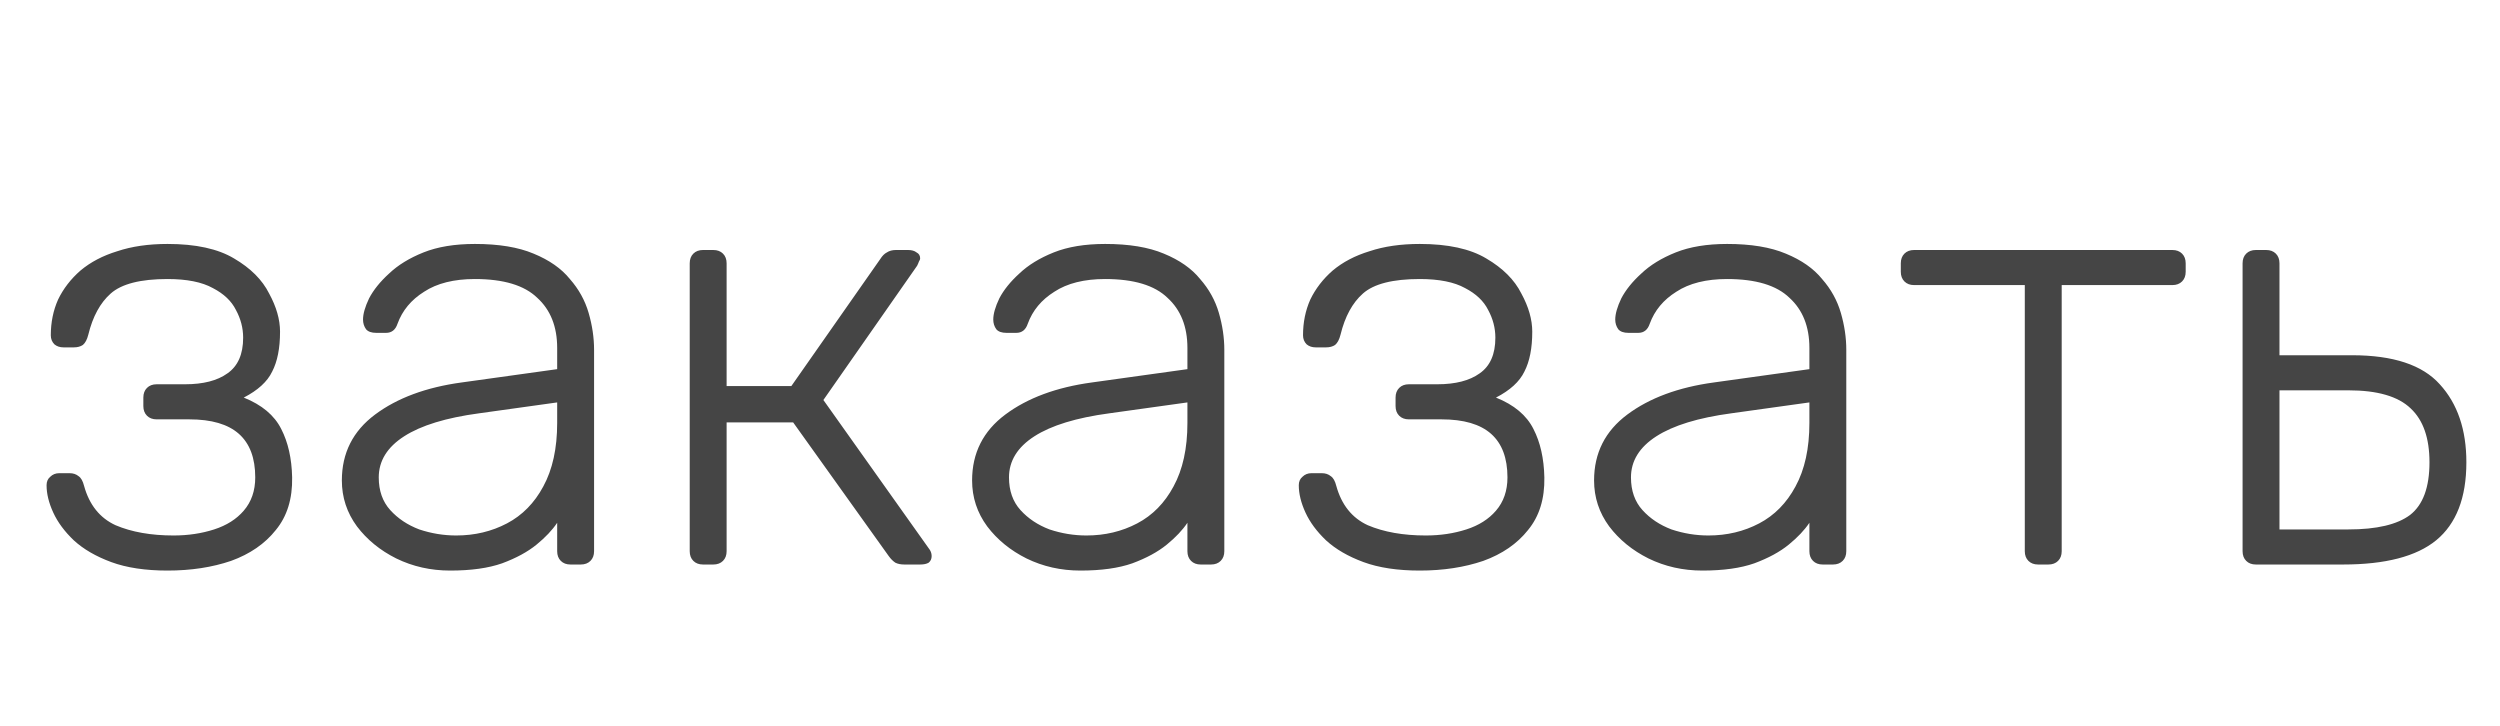 <?xml version="1.0" encoding="UTF-8"?> <svg xmlns="http://www.w3.org/2000/svg" width="62" height="18" viewBox="0 0 62 18" fill="none"> <path d="M4.155 14.15C3.605 14.15 3.14 14.08 2.76 13.94C2.38 13.8 2.07 13.62 1.83 13.4C1.6 13.18 1.43 12.95 1.32 12.71C1.21 12.47 1.155 12.245 1.155 12.035C1.155 11.945 1.185 11.875 1.245 11.825C1.305 11.765 1.38 11.735 1.47 11.735H1.725C1.815 11.735 1.89 11.76 1.95 11.81C2.01 11.85 2.055 11.93 2.085 12.05C2.215 12.52 2.475 12.845 2.865 13.025C3.265 13.195 3.745 13.28 4.305 13.28C4.665 13.28 5 13.23 5.31 13.13C5.62 13.03 5.865 12.875 6.045 12.665C6.235 12.445 6.33 12.17 6.33 11.84C6.33 11.36 6.195 11 5.925 10.76C5.655 10.52 5.245 10.4 4.695 10.4H3.885C3.785 10.4 3.705 10.37 3.645 10.31C3.585 10.25 3.555 10.17 3.555 10.07V9.86C3.555 9.76 3.585 9.68 3.645 9.62C3.705 9.56 3.785 9.53 3.885 9.53H4.59C5.04 9.53 5.39 9.44 5.64 9.26C5.9 9.08 6.03 8.785 6.03 8.375C6.03 8.135 5.97 7.905 5.85 7.685C5.74 7.465 5.55 7.285 5.28 7.145C5.01 6.995 4.635 6.92 4.155 6.92C3.485 6.92 3.015 7.04 2.745 7.28C2.485 7.51 2.3 7.85 2.19 8.3C2.16 8.42 2.115 8.505 2.055 8.555C1.995 8.595 1.92 8.615 1.83 8.615H1.575C1.485 8.615 1.41 8.59 1.35 8.54C1.29 8.48 1.26 8.405 1.26 8.315C1.26 7.995 1.32 7.7 1.44 7.43C1.57 7.16 1.755 6.92 1.995 6.71C2.245 6.5 2.55 6.34 2.91 6.23C3.27 6.11 3.685 6.05 4.155 6.05C4.855 6.05 5.405 6.17 5.805 6.41C6.215 6.65 6.505 6.94 6.675 7.28C6.855 7.61 6.945 7.925 6.945 8.225C6.945 8.635 6.88 8.965 6.75 9.215C6.63 9.465 6.395 9.68 6.045 9.86C6.495 10.04 6.805 10.3 6.975 10.64C7.145 10.97 7.235 11.37 7.245 11.84C7.255 12.37 7.12 12.805 6.84 13.145C6.57 13.485 6.2 13.74 5.73 13.91C5.26 14.07 4.735 14.15 4.155 14.15ZM11.163 14.15C10.683 14.15 10.238 14.05 9.828 13.85C9.428 13.65 9.103 13.385 8.853 13.055C8.603 12.715 8.478 12.335 8.478 11.915C8.478 11.235 8.753 10.69 9.303 10.28C9.853 9.87 10.568 9.605 11.448 9.485L13.818 9.155V8.63C13.818 8.1 13.653 7.685 13.323 7.385C13.003 7.075 12.488 6.92 11.778 6.92C11.258 6.92 10.838 7.025 10.518 7.235C10.198 7.435 9.978 7.7 9.858 8.03C9.808 8.18 9.713 8.255 9.573 8.255H9.333C9.213 8.255 9.128 8.225 9.078 8.165C9.028 8.095 9.003 8.015 9.003 7.925C9.003 7.785 9.053 7.61 9.153 7.4C9.263 7.19 9.428 6.985 9.648 6.785C9.868 6.575 10.153 6.4 10.503 6.26C10.853 6.12 11.278 6.05 11.778 6.05C12.368 6.05 12.853 6.13 13.233 6.29C13.623 6.45 13.923 6.66 14.133 6.92C14.353 7.17 14.508 7.45 14.598 7.76C14.688 8.07 14.733 8.375 14.733 8.675V13.67C14.733 13.77 14.703 13.85 14.643 13.91C14.583 13.97 14.503 14 14.403 14H14.148C14.048 14 13.968 13.97 13.908 13.91C13.848 13.85 13.818 13.77 13.818 13.67V12.965C13.698 13.145 13.528 13.325 13.308 13.505C13.088 13.685 12.803 13.84 12.453 13.97C12.113 14.09 11.683 14.15 11.163 14.15ZM11.313 13.28C11.773 13.28 12.193 13.18 12.573 12.98C12.953 12.78 13.253 12.475 13.473 12.065C13.703 11.645 13.818 11.12 13.818 10.49V9.98L11.883 10.25C11.063 10.36 10.443 10.55 10.023 10.82C9.603 11.09 9.393 11.43 9.393 11.84C9.393 12.17 9.488 12.44 9.678 12.65C9.868 12.86 10.108 13.02 10.398 13.13C10.698 13.23 11.003 13.28 11.313 13.28ZM17.435 14C17.335 14 17.255 13.97 17.195 13.91C17.135 13.85 17.105 13.77 17.105 13.67V6.53C17.105 6.43 17.135 6.35 17.195 6.29C17.255 6.23 17.335 6.2 17.435 6.2H17.69C17.79 6.2 17.87 6.23 17.93 6.29C17.99 6.35 18.02 6.43 18.02 6.53V9.575H19.625L21.83 6.425C21.88 6.345 21.935 6.29 21.995 6.26C22.055 6.22 22.13 6.2 22.22 6.2H22.52C22.61 6.2 22.68 6.22 22.73 6.26C22.79 6.29 22.82 6.34 22.82 6.41C22.82 6.43 22.81 6.455 22.79 6.485C22.78 6.515 22.765 6.55 22.745 6.59L20.42 9.92L23.03 13.595C23.08 13.655 23.105 13.72 23.105 13.79C23.105 13.86 23.08 13.915 23.03 13.955C22.98 13.985 22.91 14 22.82 14H22.43C22.34 14 22.265 13.985 22.205 13.955C22.145 13.915 22.09 13.86 22.04 13.79L19.67 10.475H18.02V13.67C18.02 13.77 17.99 13.85 17.93 13.91C17.87 13.97 17.79 14 17.69 14H17.435ZM26.793 14.15C26.313 14.15 25.868 14.05 25.458 13.85C25.058 13.65 24.733 13.385 24.483 13.055C24.233 12.715 24.108 12.335 24.108 11.915C24.108 11.235 24.383 10.69 24.933 10.28C25.483 9.87 26.198 9.605 27.078 9.485L29.448 9.155V8.63C29.448 8.1 29.283 7.685 28.953 7.385C28.633 7.075 28.118 6.92 27.408 6.92C26.888 6.92 26.468 7.025 26.148 7.235C25.828 7.435 25.608 7.7 25.488 8.03C25.438 8.18 25.343 8.255 25.203 8.255H24.963C24.843 8.255 24.758 8.225 24.708 8.165C24.658 8.095 24.633 8.015 24.633 7.925C24.633 7.785 24.683 7.61 24.783 7.4C24.893 7.19 25.058 6.985 25.278 6.785C25.498 6.575 25.783 6.4 26.133 6.26C26.483 6.12 26.908 6.05 27.408 6.05C27.998 6.05 28.483 6.13 28.863 6.29C29.253 6.45 29.553 6.66 29.763 6.92C29.983 7.17 30.138 7.45 30.228 7.76C30.318 8.07 30.363 8.375 30.363 8.675V13.67C30.363 13.77 30.333 13.85 30.273 13.91C30.213 13.97 30.133 14 30.033 14H29.778C29.678 14 29.598 13.97 29.538 13.91C29.478 13.85 29.448 13.77 29.448 13.67V12.965C29.328 13.145 29.158 13.325 28.938 13.505C28.718 13.685 28.433 13.84 28.083 13.97C27.743 14.09 27.313 14.15 26.793 14.15ZM26.943 13.28C27.403 13.28 27.823 13.18 28.203 12.98C28.583 12.78 28.883 12.475 29.103 12.065C29.333 11.645 29.448 11.12 29.448 10.49V9.98L27.513 10.25C26.693 10.36 26.073 10.55 25.653 10.82C25.233 11.09 25.023 11.43 25.023 11.84C25.023 12.17 25.118 12.44 25.308 12.65C25.498 12.86 25.738 13.02 26.028 13.13C26.328 13.23 26.633 13.28 26.943 13.28ZM35.21 14.15C34.66 14.15 34.195 14.08 33.815 13.94C33.435 13.8 33.125 13.62 32.885 13.4C32.655 13.18 32.485 12.95 32.375 12.71C32.265 12.47 32.21 12.245 32.21 12.035C32.21 11.945 32.24 11.875 32.3 11.825C32.36 11.765 32.435 11.735 32.525 11.735H32.78C32.87 11.735 32.945 11.76 33.005 11.81C33.065 11.85 33.11 11.93 33.14 12.05C33.27 12.52 33.53 12.845 33.92 13.025C34.32 13.195 34.8 13.28 35.36 13.28C35.72 13.28 36.055 13.23 36.365 13.13C36.675 13.03 36.92 12.875 37.1 12.665C37.29 12.445 37.385 12.17 37.385 11.84C37.385 11.36 37.25 11 36.98 10.76C36.71 10.52 36.3 10.4 35.75 10.4H34.94C34.84 10.4 34.76 10.37 34.7 10.31C34.64 10.25 34.61 10.17 34.61 10.07V9.86C34.61 9.76 34.64 9.68 34.7 9.62C34.76 9.56 34.84 9.53 34.94 9.53H35.645C36.095 9.53 36.445 9.44 36.695 9.26C36.955 9.08 37.085 8.785 37.085 8.375C37.085 8.135 37.025 7.905 36.905 7.685C36.795 7.465 36.605 7.285 36.335 7.145C36.065 6.995 35.69 6.92 35.21 6.92C34.54 6.92 34.07 7.04 33.8 7.28C33.54 7.51 33.355 7.85 33.245 8.3C33.215 8.42 33.17 8.505 33.11 8.555C33.05 8.595 32.975 8.615 32.885 8.615H32.63C32.54 8.615 32.465 8.59 32.405 8.54C32.345 8.48 32.315 8.405 32.315 8.315C32.315 7.995 32.375 7.7 32.495 7.43C32.625 7.16 32.81 6.92 33.05 6.71C33.3 6.5 33.605 6.34 33.965 6.23C34.325 6.11 34.74 6.05 35.21 6.05C35.91 6.05 36.46 6.17 36.86 6.41C37.27 6.65 37.56 6.94 37.73 7.28C37.91 7.61 38 7.925 38 8.225C38 8.635 37.935 8.965 37.805 9.215C37.685 9.465 37.45 9.68 37.1 9.86C37.55 10.04 37.86 10.3 38.03 10.64C38.2 10.97 38.29 11.37 38.3 11.84C38.31 12.37 38.175 12.805 37.895 13.145C37.625 13.485 37.255 13.74 36.785 13.91C36.315 14.07 35.79 14.15 35.21 14.15ZM42.218 14.15C41.738 14.15 41.293 14.05 40.883 13.85C40.483 13.65 40.158 13.385 39.908 13.055C39.658 12.715 39.533 12.335 39.533 11.915C39.533 11.235 39.808 10.69 40.358 10.28C40.908 9.87 41.623 9.605 42.503 9.485L44.873 9.155V8.63C44.873 8.1 44.708 7.685 44.378 7.385C44.058 7.075 43.543 6.92 42.833 6.92C42.313 6.92 41.893 7.025 41.573 7.235C41.253 7.435 41.033 7.7 40.913 8.03C40.863 8.18 40.768 8.255 40.628 8.255H40.388C40.268 8.255 40.183 8.225 40.133 8.165C40.083 8.095 40.058 8.015 40.058 7.925C40.058 7.785 40.108 7.61 40.208 7.4C40.318 7.19 40.483 6.985 40.703 6.785C40.923 6.575 41.208 6.4 41.558 6.26C41.908 6.12 42.333 6.05 42.833 6.05C43.423 6.05 43.908 6.13 44.288 6.29C44.678 6.45 44.978 6.66 45.188 6.92C45.408 7.17 45.563 7.45 45.653 7.76C45.743 8.07 45.788 8.375 45.788 8.675V13.67C45.788 13.77 45.758 13.85 45.698 13.91C45.638 13.97 45.558 14 45.458 14H45.203C45.103 14 45.023 13.97 44.963 13.91C44.903 13.85 44.873 13.77 44.873 13.67V12.965C44.753 13.145 44.583 13.325 44.363 13.505C44.143 13.685 43.858 13.84 43.508 13.97C43.168 14.09 42.738 14.15 42.218 14.15ZM42.368 13.28C42.828 13.28 43.248 13.18 43.628 12.98C44.008 12.78 44.308 12.475 44.528 12.065C44.758 11.645 44.873 11.12 44.873 10.49V9.98L42.938 10.25C42.118 10.36 41.498 10.55 41.078 10.82C40.658 11.09 40.448 11.43 40.448 11.84C40.448 12.17 40.543 12.44 40.733 12.65C40.923 12.86 41.163 13.02 41.453 13.13C41.753 13.23 42.058 13.28 42.368 13.28ZM50.545 14C50.445 14 50.365 13.97 50.305 13.91C50.245 13.85 50.215 13.77 50.215 13.67V7.07H47.47C47.37 7.07 47.29 7.04 47.23 6.98C47.17 6.92 47.14 6.84 47.14 6.74V6.53C47.14 6.43 47.17 6.35 47.23 6.29C47.29 6.23 47.37 6.2 47.47 6.2H53.875C53.975 6.2 54.055 6.23 54.115 6.29C54.175 6.35 54.205 6.43 54.205 6.53V6.74C54.205 6.84 54.175 6.92 54.115 6.98C54.055 7.04 53.975 7.07 53.875 7.07H51.13V13.67C51.13 13.77 51.1 13.85 51.04 13.91C50.98 13.97 50.9 14 50.8 14H50.545ZM55.946 14C55.846 14 55.766 13.97 55.706 13.91C55.646 13.85 55.616 13.77 55.616 13.67V6.53C55.616 6.43 55.646 6.35 55.706 6.29C55.766 6.23 55.846 6.2 55.946 6.2H56.201C56.301 6.2 56.381 6.23 56.441 6.29C56.501 6.35 56.531 6.43 56.531 6.53V8.81H58.331C59.351 8.81 60.076 9.05 60.506 9.53C60.946 10.01 61.166 10.655 61.166 11.465C61.166 12.345 60.916 12.99 60.416 13.4C59.926 13.8 59.156 14 58.106 14H55.946ZM56.531 13.13H58.241C58.941 13.13 59.451 13.01 59.771 12.77C60.091 12.52 60.251 12.085 60.251 11.465C60.251 10.865 60.096 10.42 59.786 10.13C59.476 9.83 58.961 9.68 58.241 9.68H56.531V13.13Z" fill="#454545"></path> </svg> 